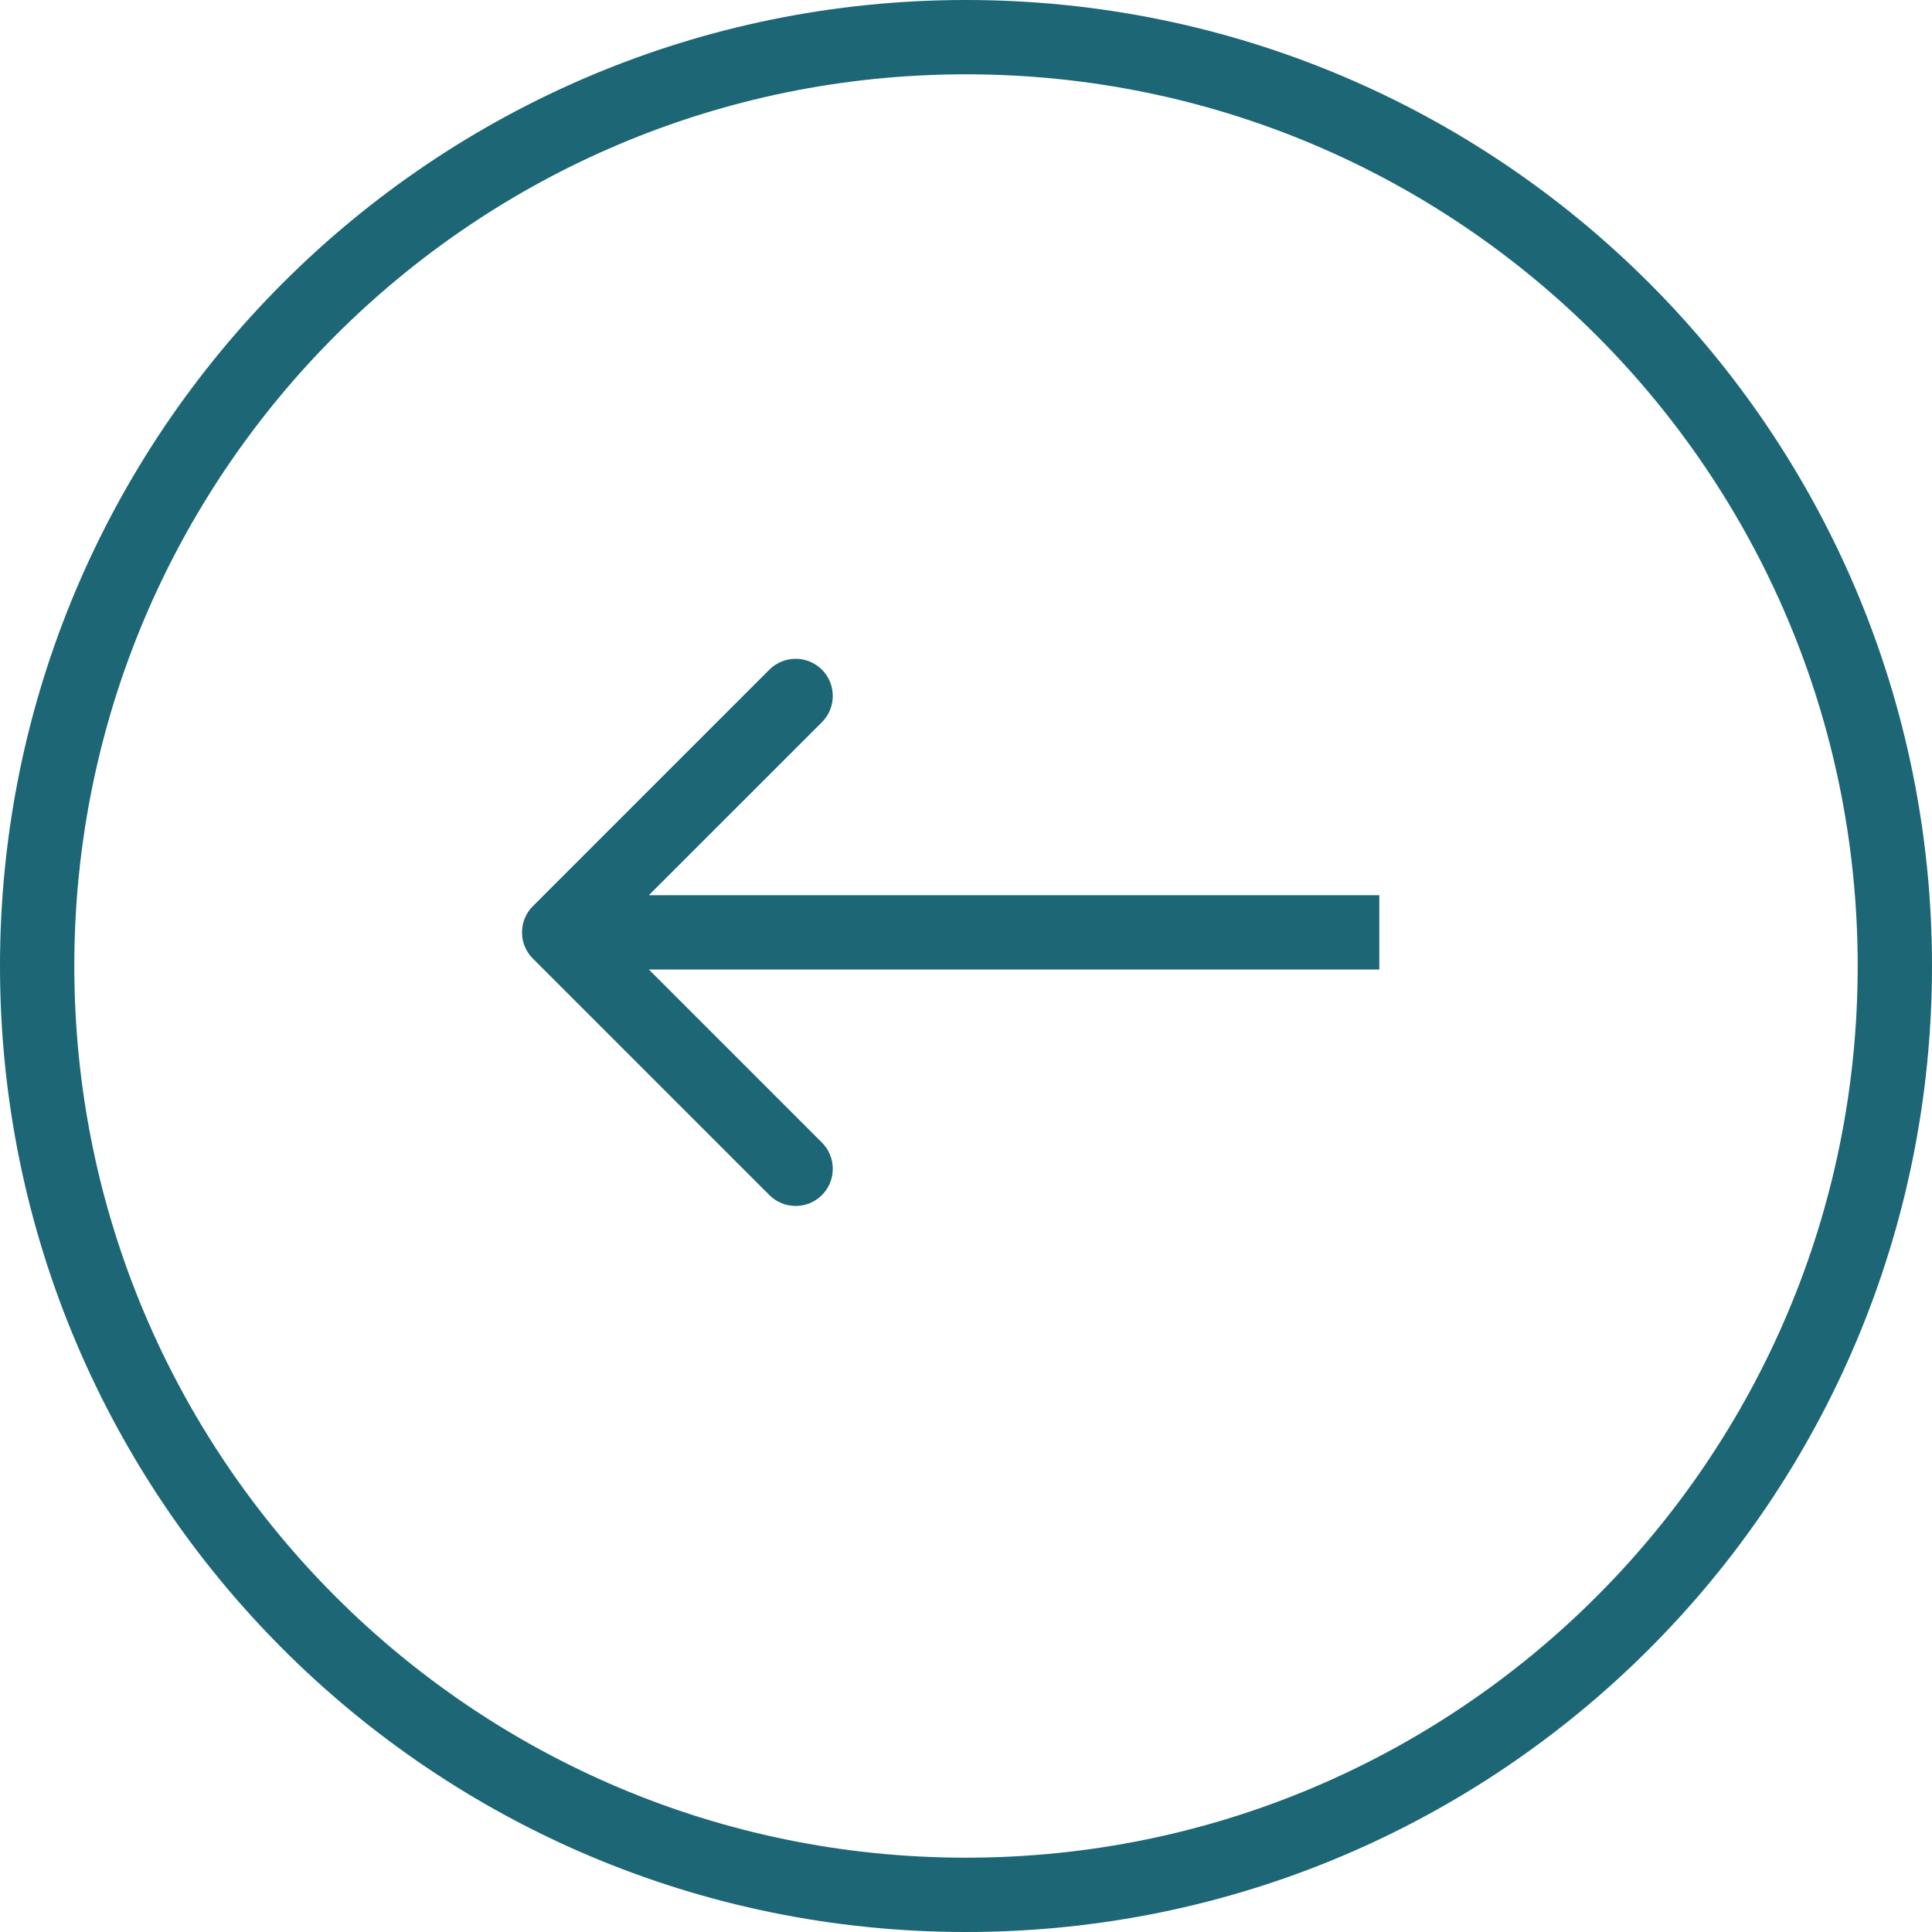 <svg width="26" height="26" viewBox="0 0 26 26" fill="none" xmlns="http://www.w3.org/2000/svg">
<path d="M13 25.5C6.096 25.5 0.5 19.904 0.5 13C0.5 6.096 6.096 0.5 13 0.5C19.904 0.5 25.5 6.096 25.5 13C25.5 19.904 19.904 25.5 13 25.5Z" stroke="#1C6676"/>
<path d="M7.172 12.194C6.976 12.389 6.976 12.706 7.172 12.901L10.354 16.083C10.549 16.278 10.865 16.278 11.061 16.083C11.256 15.888 11.256 15.571 11.061 15.376L8.232 12.547L11.061 9.719C11.256 9.524 11.256 9.207 11.061 9.012C10.865 8.817 10.549 8.817 10.354 9.012L7.172 12.194ZM18.562 12.547L18.562 12.047L7.525 12.047L7.525 12.547L7.525 13.047L18.562 13.047L18.562 12.547Z" fill="#1C6676"/>
</svg>

